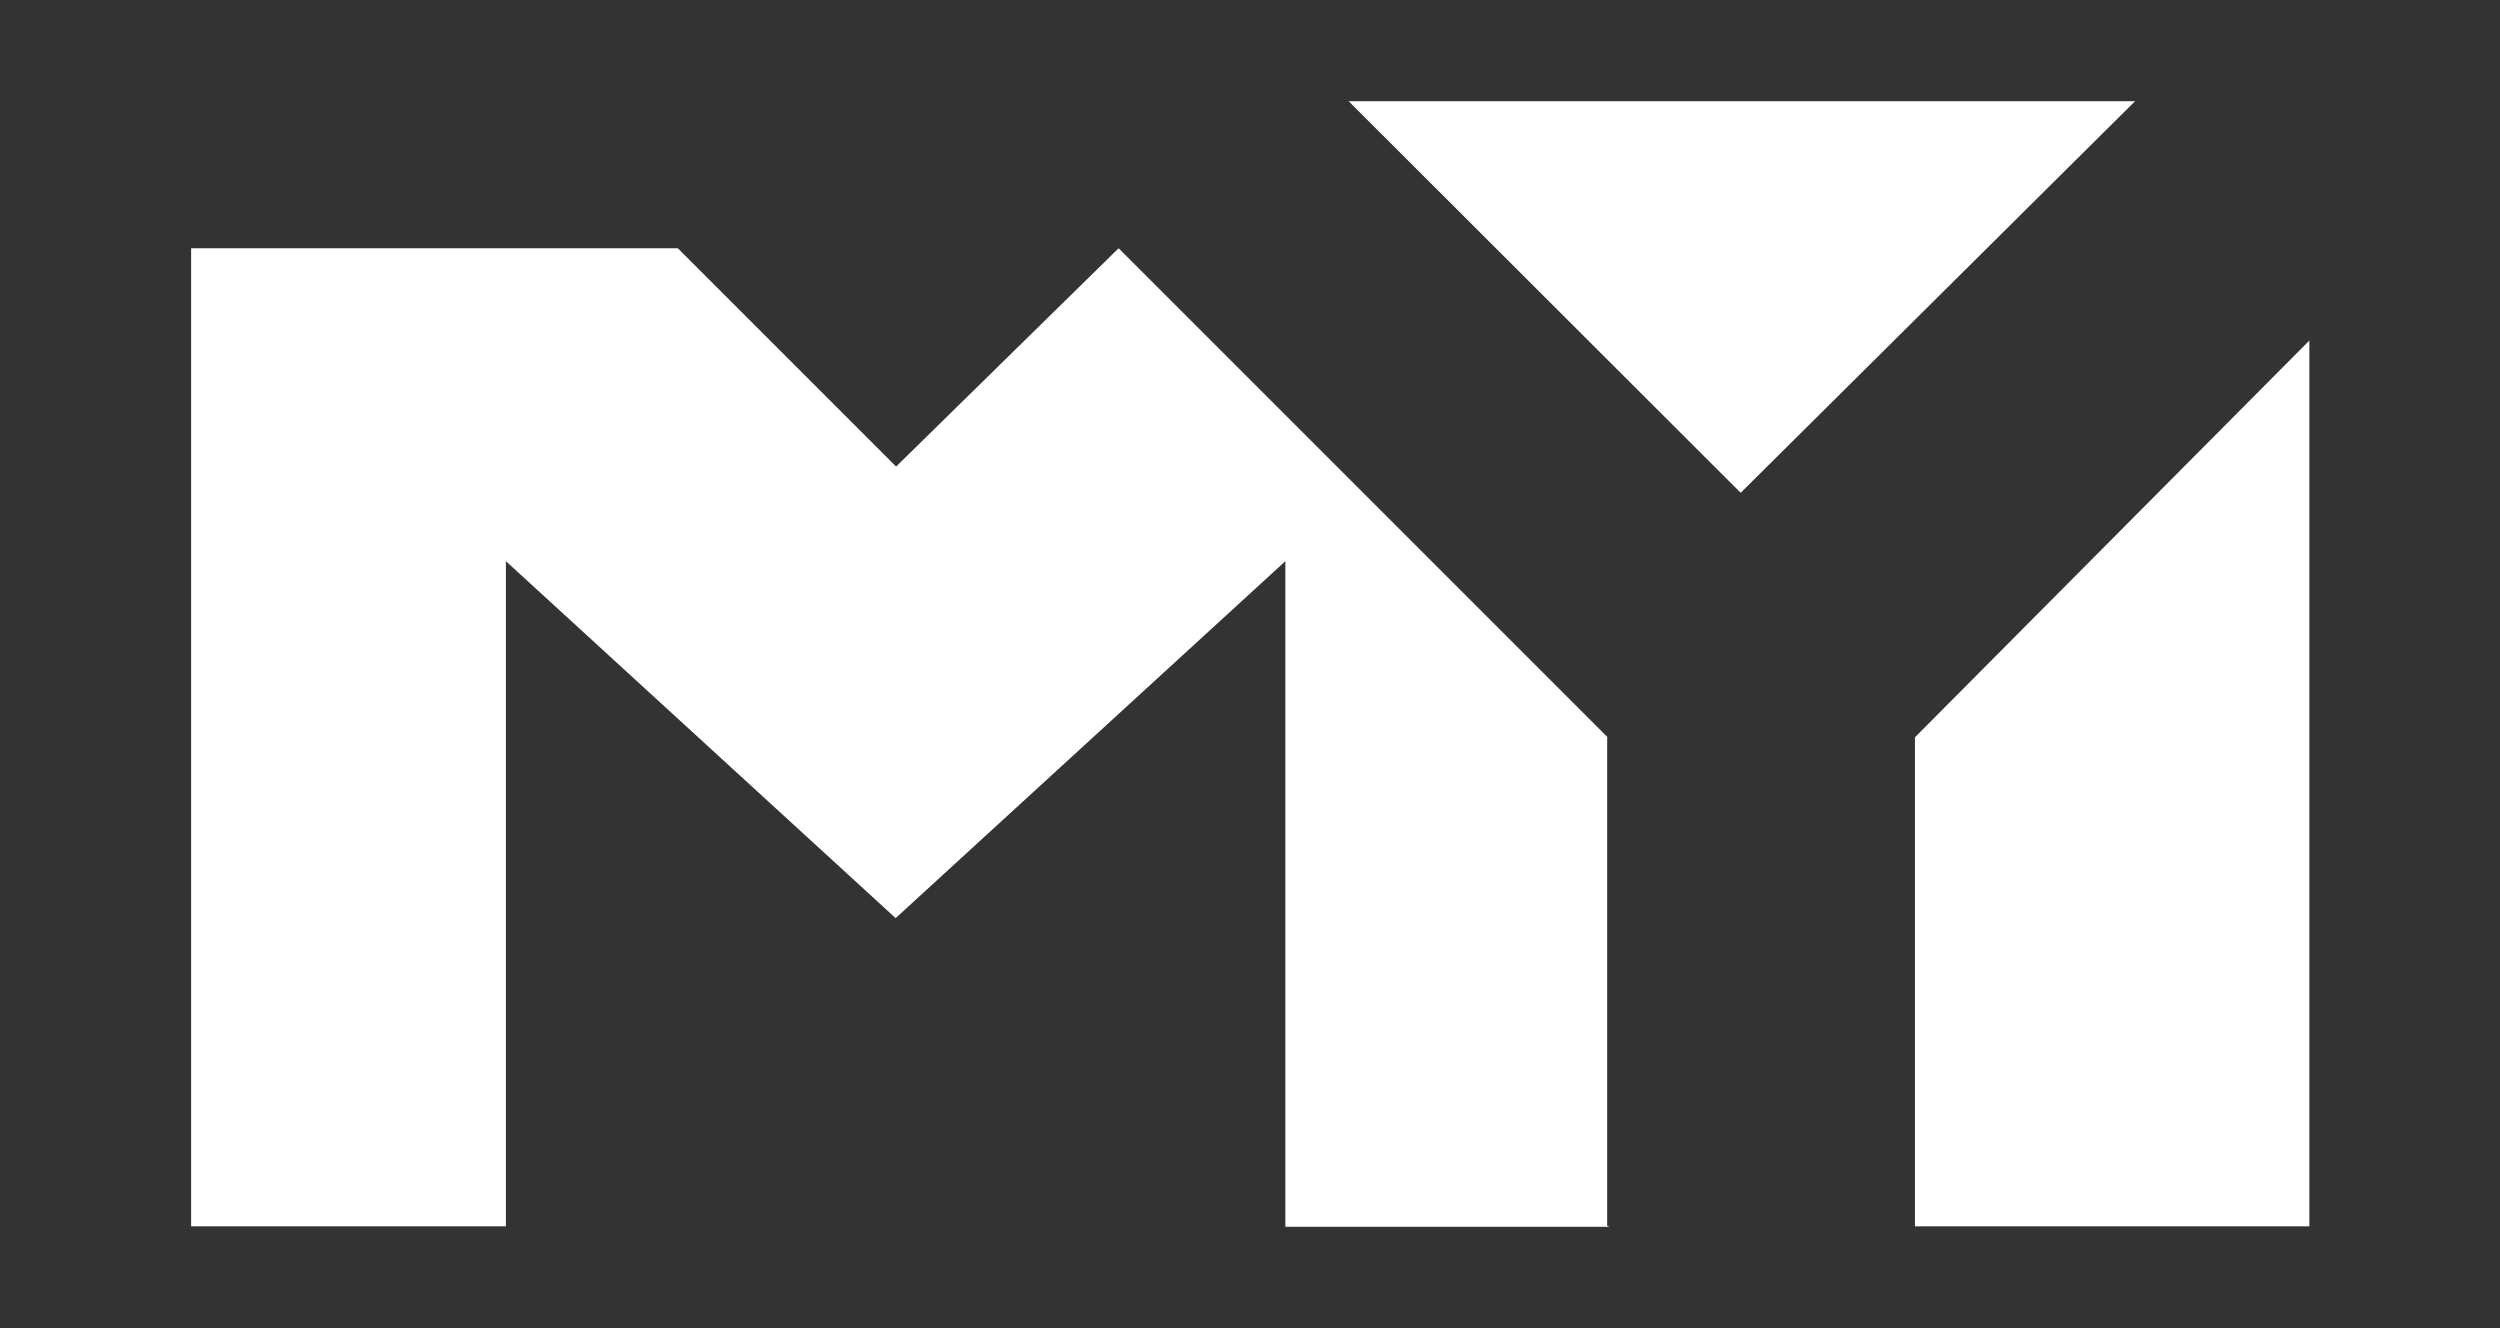 <?xml version="1.0" encoding="utf-8"?>
<!-- Generator: Adobe Illustrator 21.1.0, SVG Export Plug-In . SVG Version: 6.00 Build 0)  -->
<svg version="1.1" id="Vrstva_1" xmlns="http://www.w3.org/2000/svg" xmlns:xlink="http://www.w3.org/1999/xlink" x="0px" y="0px"
	 viewBox="0 0 533.7 283.5" style="enable-background:new 0 0 533.7 283.5;" xml:space="preserve">
<rect x="0" y="0" width="533.7" height="283.5" fill="#333333" stroke="none"/>
<style type="text/css">
	.st0{fill:#FFFFFF;}
</style>
<g>
	<path class="st0" d="M343.2,157.4L238.8,53l-47.5,46.6L144.7,53H40.8v208.8h66.8c0,0,0,0,0,0h0.4V119.8l83.2,76.2l83.2-76.2v142.1
		h0.1c0,0,0,0,0,0h69.1c-0.2-0.1-0.3-0.1-0.5-0.2V157.4L343.2,157.4z"/>
	<polygon class="st0" points="455.8,21.6 287.9,21.6 371.6,105.2 	"/>
	<polygon class="st0" points="408.8,261.8 493,261.8 493,72.7 408.8,157.4 	"/>
</g>
</svg>
